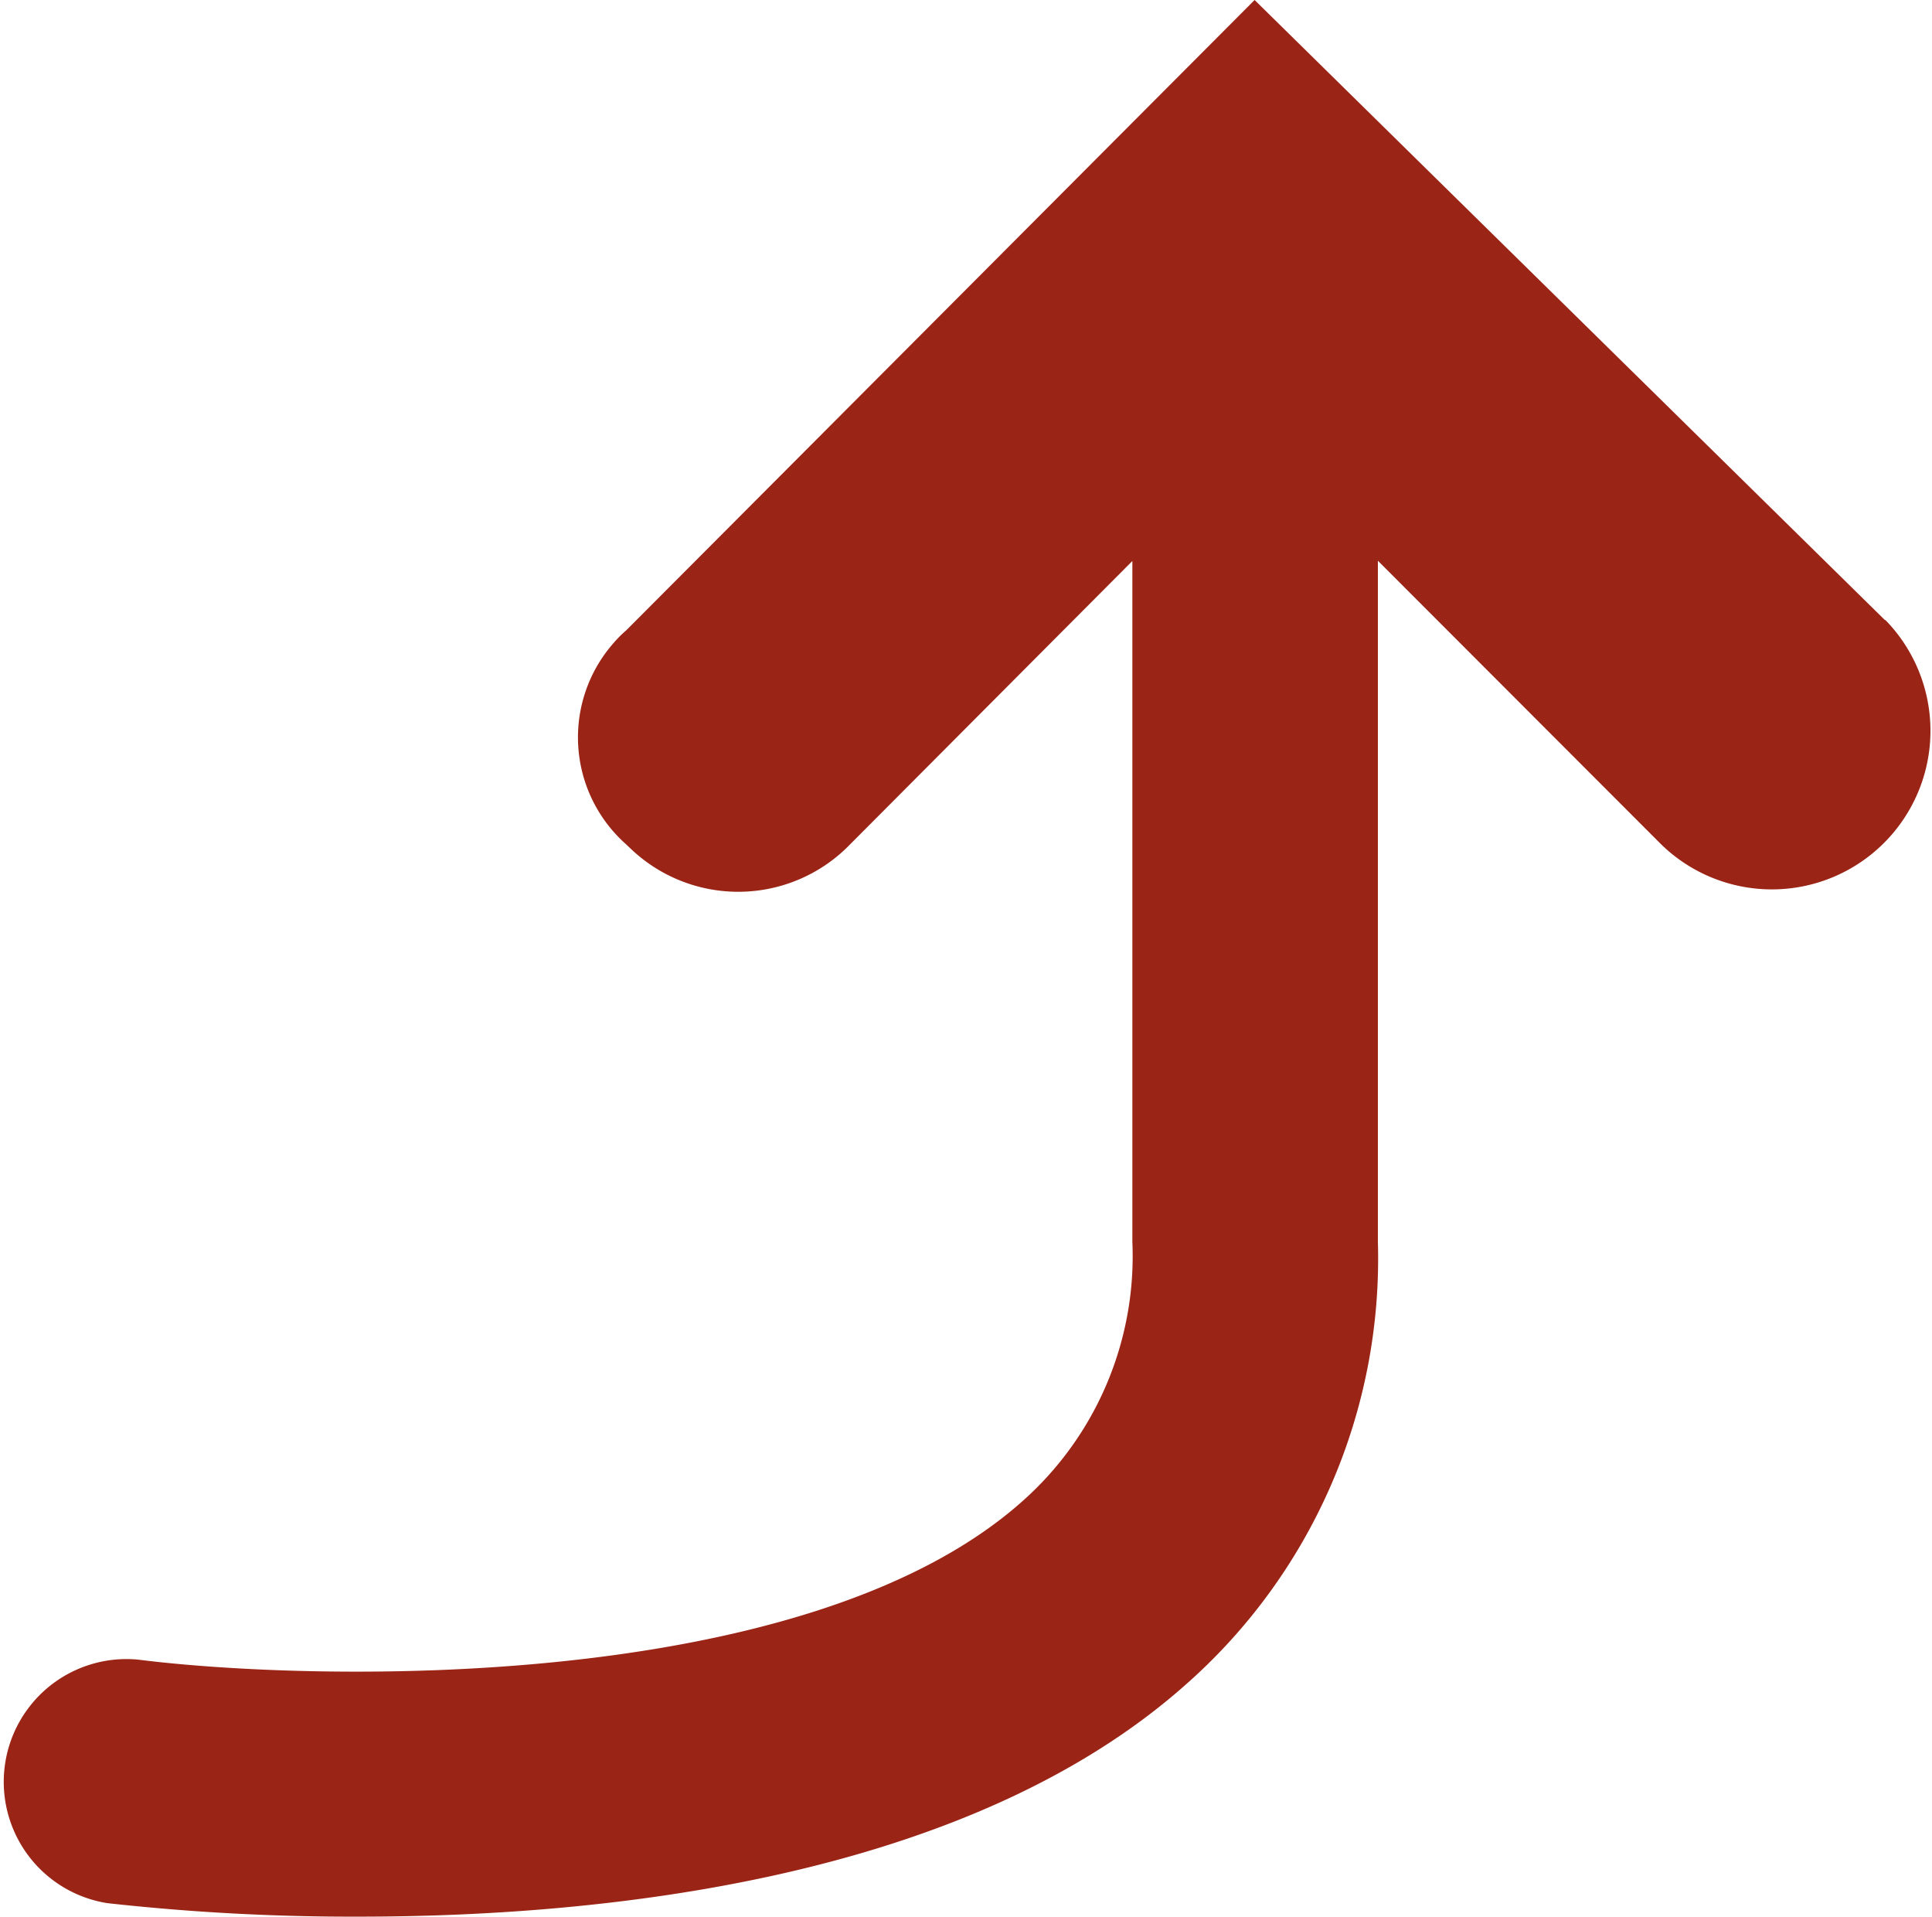 <svg id="Layer_1" data-name="Layer 1" xmlns="http://www.w3.org/2000/svg" width="74.44" height="73.83" viewBox="0 0 74.44 73.83">
  <defs>
    <style>
      .svg_arrowup {
        fill: #9A2415;
      }
    </style>
  </defs>
  <path id="Path_97" data-name="Path 97" class="svg_arrowup" d="M72.61,23.87,48.34,0,24.12,24.29h0a4.17,4.17,0,0,0-.47.47,5.5,5.5,0,0,0,.47,7.76l.21.2a6,6,0,0,0,8.43-.2L43.63,21.61V47.84a12.61,12.61,0,0,1-4.25,10C31,65.29,11.94,64.77,5.32,63.93a4.73,4.73,0,0,0-1.19,9.38,85.3,85.3,0,0,0,9.72.52c9.36,0,23.3-1.42,31.76-8.87a21.87,21.87,0,0,0,7.48-17.12V21.6L64,32.52a6.11,6.11,0,0,0,8.66-8.62l0,0Z"/>
</svg>
